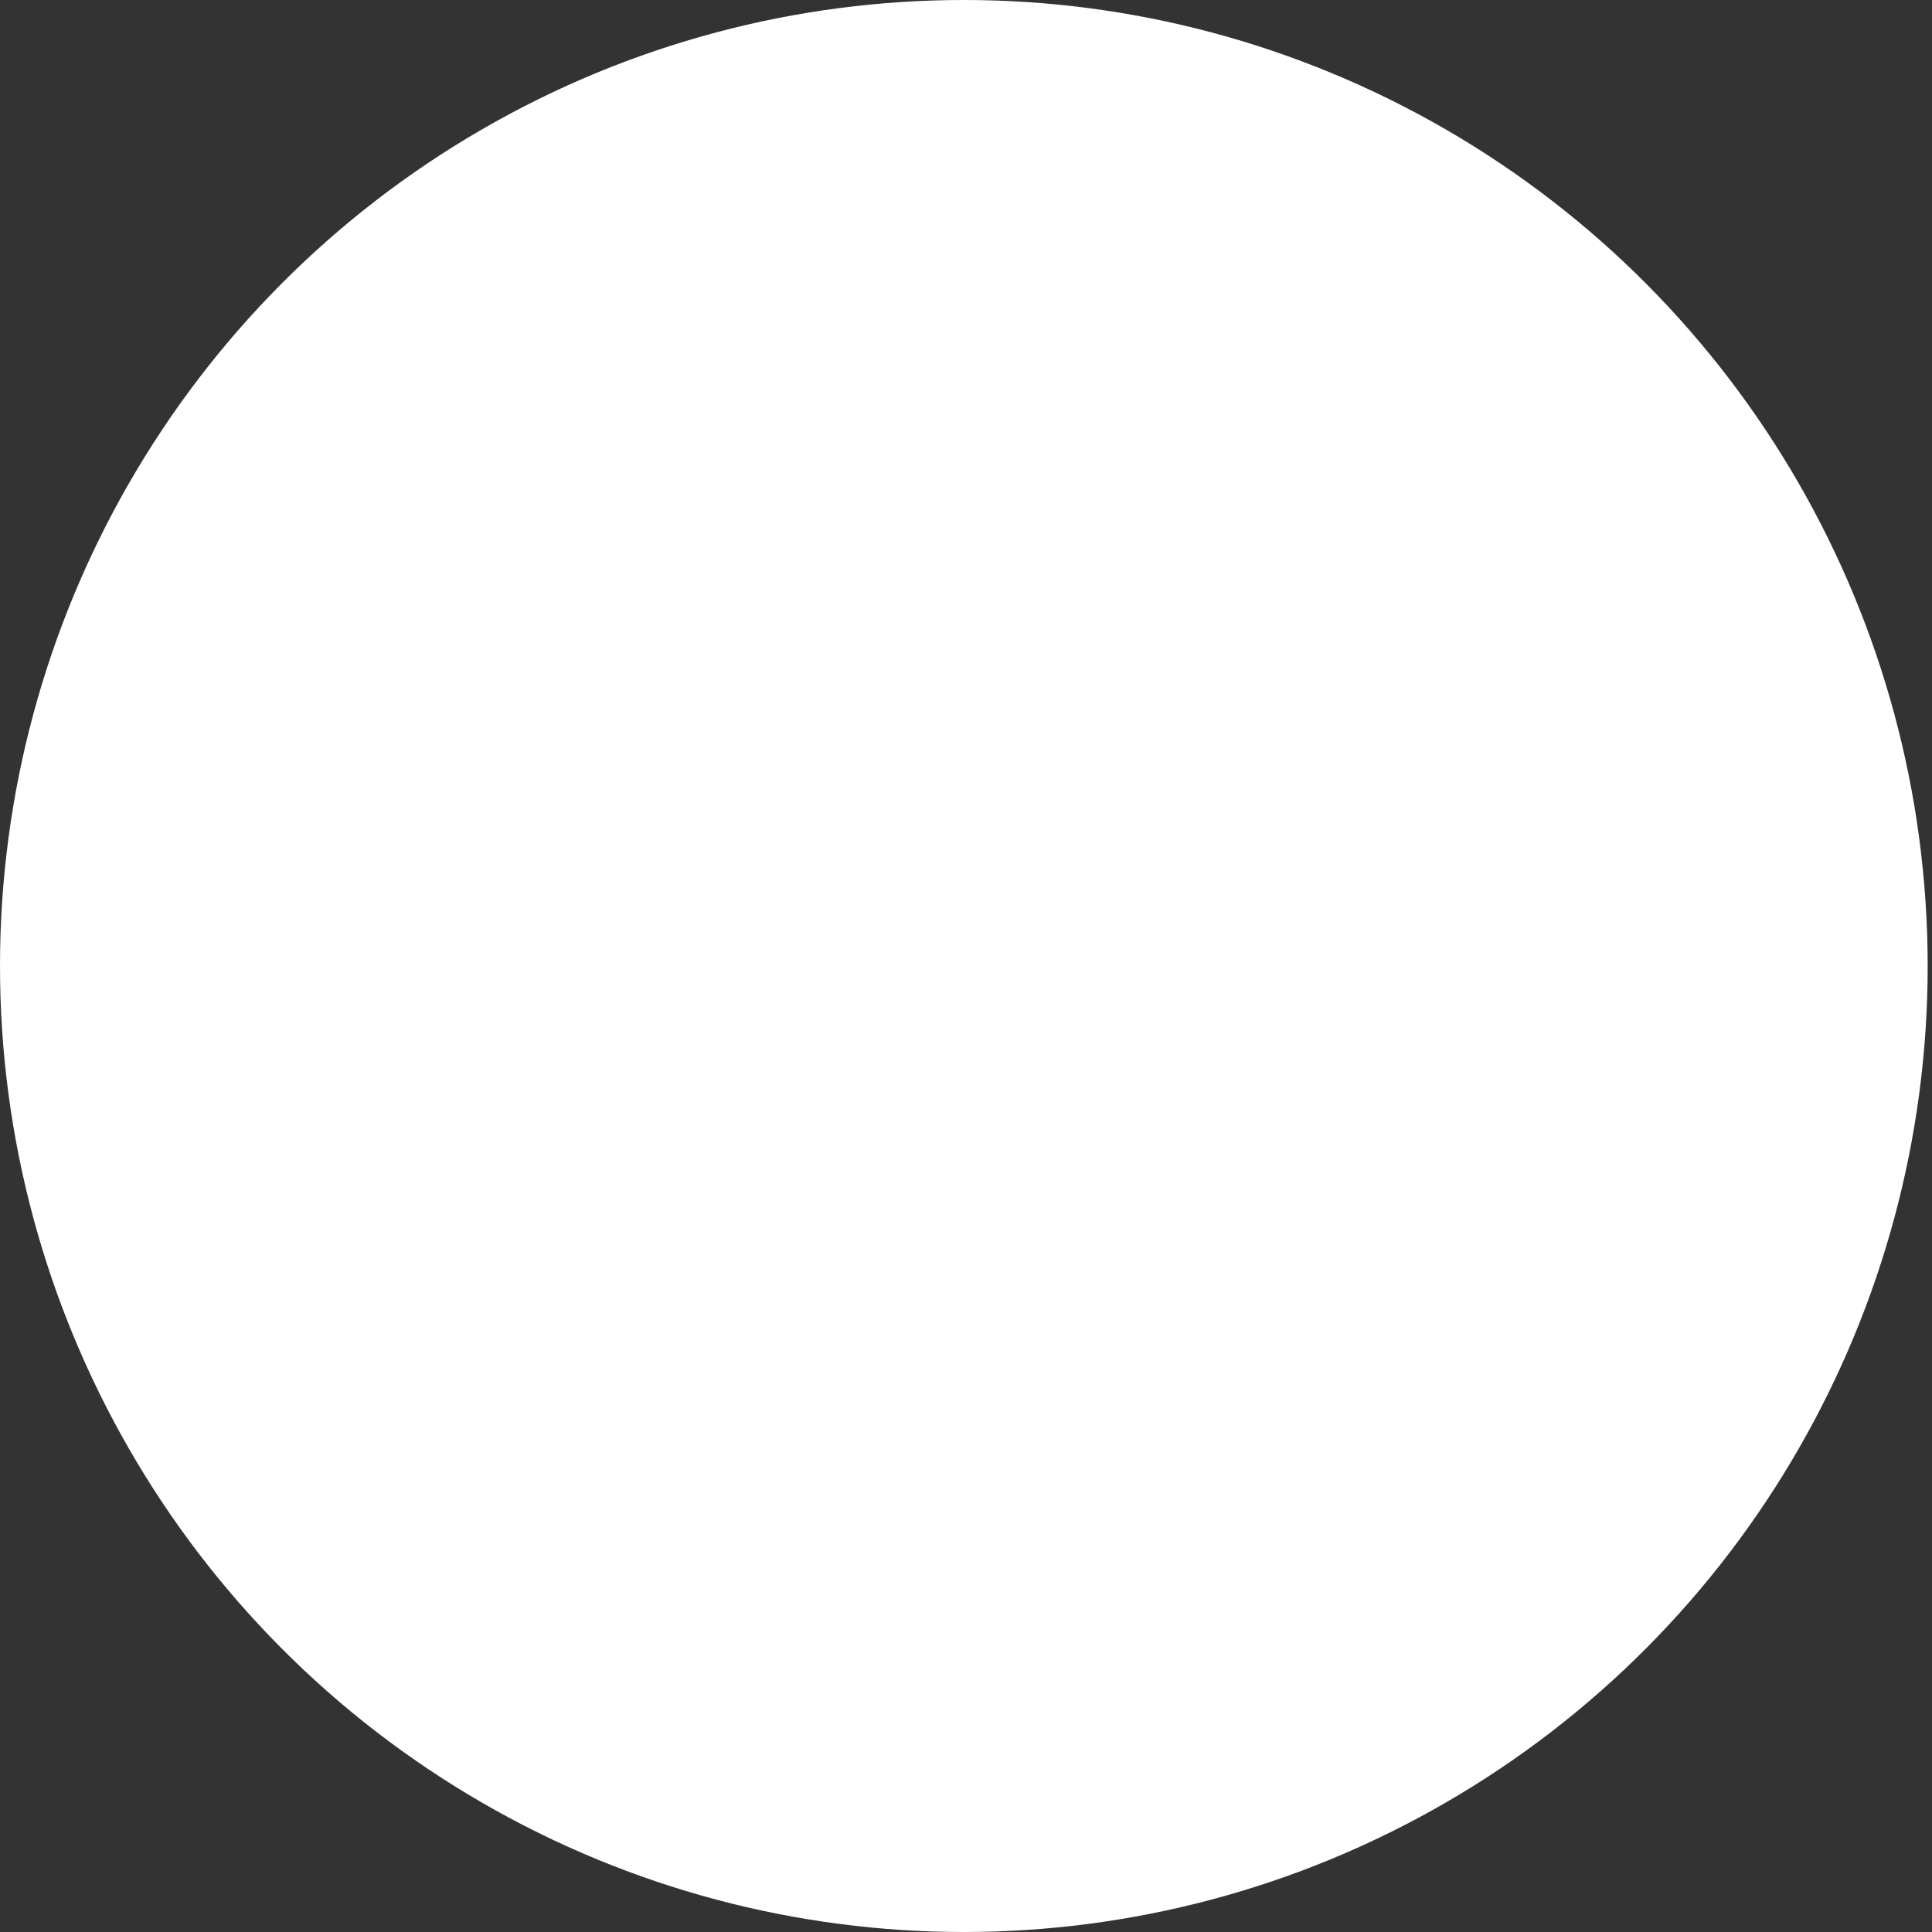 <?xml version="1.0" encoding="UTF-8"?> <svg xmlns="http://www.w3.org/2000/svg" width="83" height="83" viewBox="0 0 83 83" fill="none"><rect x="0" y="0" width="83" height="83" fill="#333333" stroke="none"/> <ellipse cx="41.407" cy="41.5" rx="41.407" ry="41.5" fill="white"></ellipse> </svg> 